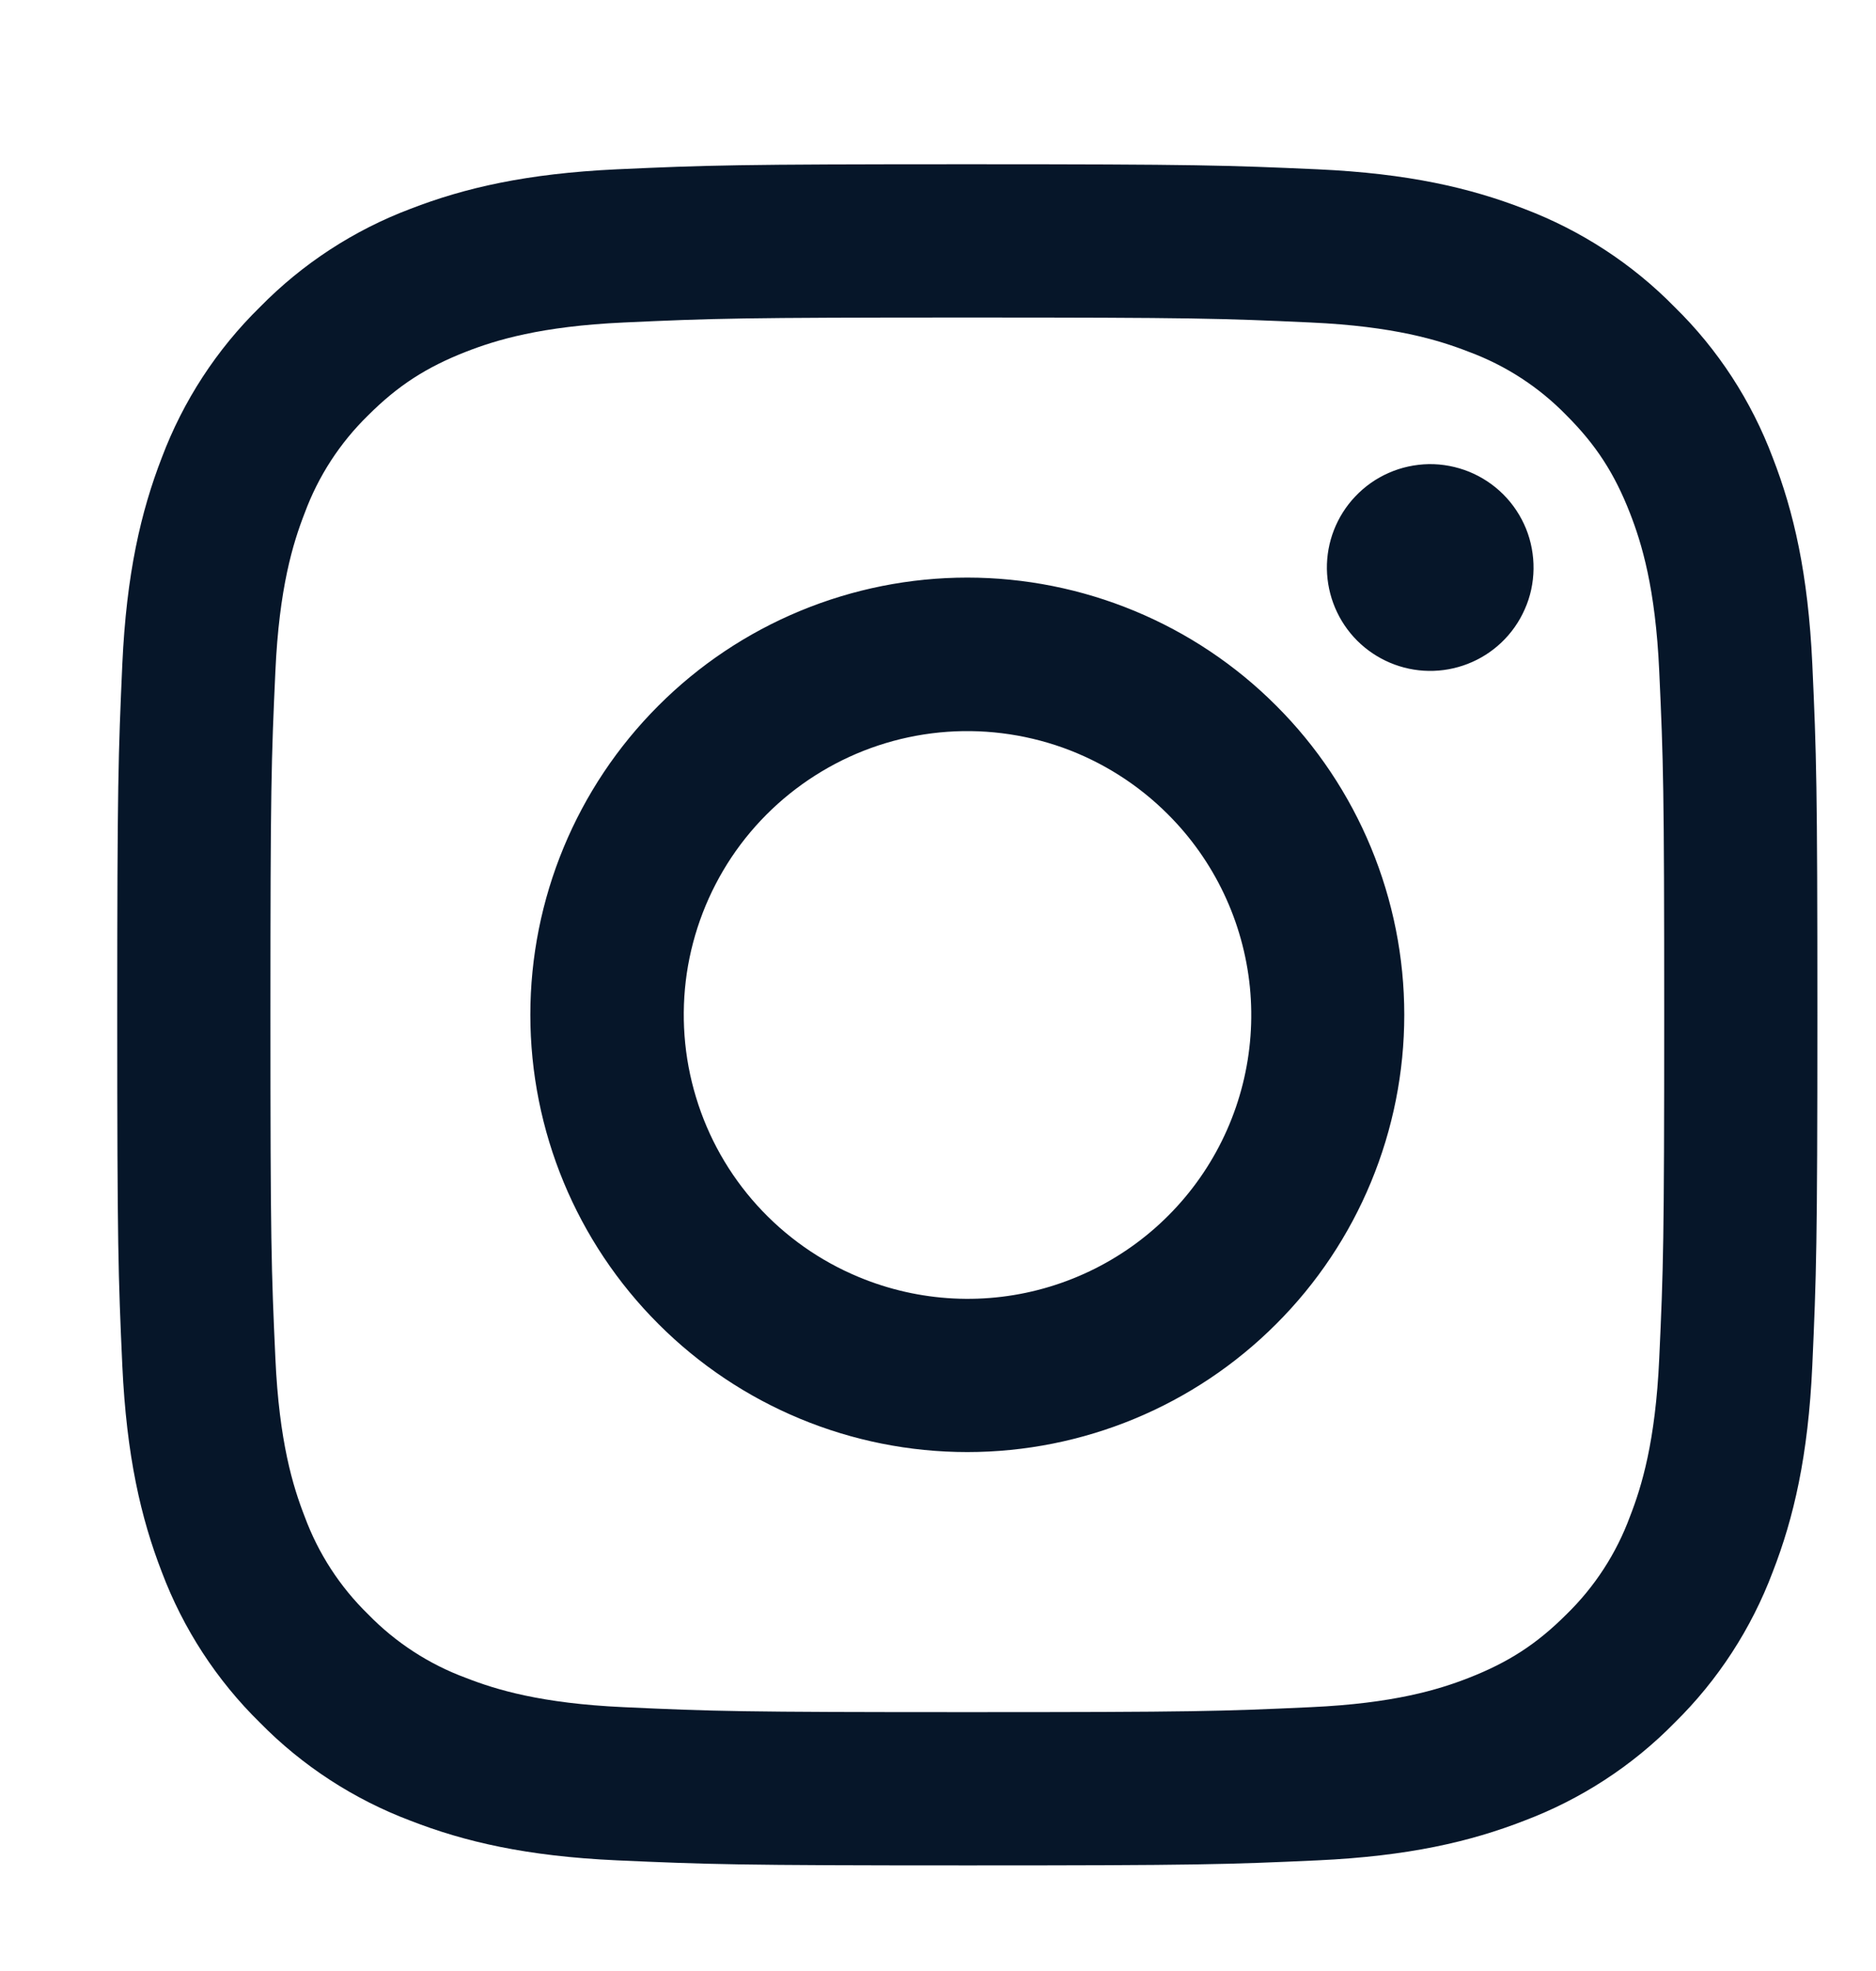 <svg width="20" height="21" viewBox="0 0 20 21" fill="none" xmlns="http://www.w3.org/2000/svg">
<path fill-rule="evenodd" clip-rule="evenodd" d="M6.576 1.804C7.543 1.76 7.851 1.75 10.312 1.75C12.774 1.75 13.082 1.761 14.048 1.804C15.014 1.848 15.673 2.002 16.249 2.225C16.853 2.454 17.401 2.81 17.854 3.272C18.316 3.724 18.671 4.271 18.899 4.876C19.123 5.452 19.276 6.112 19.321 7.075C19.365 8.043 19.375 8.352 19.375 10.812C19.375 13.274 19.364 13.582 19.321 14.549C19.277 15.513 19.123 16.172 18.899 16.748C18.671 17.353 18.315 17.901 17.854 18.354C17.401 18.816 16.853 19.171 16.249 19.399C15.673 19.623 15.014 19.776 14.05 19.821C13.082 19.865 12.774 19.875 10.312 19.875C7.851 19.875 7.543 19.864 6.576 19.821C5.612 19.777 4.953 19.623 4.377 19.399C3.772 19.171 3.224 18.815 2.771 18.354C2.31 17.902 1.953 17.354 1.725 16.749C1.502 16.173 1.349 15.514 1.304 14.55C1.26 13.582 1.25 13.273 1.25 10.812C1.25 8.351 1.261 8.043 1.304 7.077C1.348 6.112 1.502 5.452 1.725 4.876C1.953 4.271 2.31 3.723 2.772 3.271C3.224 2.81 3.771 2.453 4.376 2.225C4.952 2.002 5.612 1.849 6.575 1.804H6.576ZM13.975 3.436C13.019 3.392 12.732 3.383 10.312 3.383C7.893 3.383 7.606 3.392 6.65 3.436C5.766 3.476 5.287 3.623 4.967 3.748C4.545 3.913 4.242 4.108 3.925 4.425C3.624 4.718 3.393 5.074 3.248 5.467C3.123 5.787 2.976 6.266 2.936 7.15C2.892 8.106 2.883 8.393 2.883 10.812C2.883 13.232 2.892 13.519 2.936 14.475C2.976 15.359 3.123 15.838 3.248 16.158C3.393 16.551 3.624 16.907 3.925 17.2C4.218 17.501 4.574 17.732 4.967 17.877C5.287 18.002 5.766 18.149 6.65 18.189C7.606 18.233 7.892 18.242 10.312 18.242C12.733 18.242 13.019 18.233 13.975 18.189C14.859 18.149 15.338 18.002 15.658 17.877C16.08 17.712 16.383 17.517 16.7 17.2C17.001 16.907 17.232 16.551 17.377 16.158C17.502 15.838 17.649 15.359 17.689 14.475C17.733 13.519 17.742 13.232 17.742 10.812C17.742 8.393 17.733 8.106 17.689 7.15C17.649 6.266 17.502 5.787 17.377 5.467C17.212 5.045 17.017 4.742 16.7 4.425C16.407 4.124 16.051 3.893 15.658 3.748C15.338 3.623 14.859 3.476 13.975 3.436ZM9.155 13.606C9.801 13.875 10.521 13.912 11.191 13.709C11.862 13.506 12.441 13.077 12.83 12.495C13.219 11.913 13.394 11.214 13.325 10.517C13.255 9.82 12.946 9.169 12.45 8.675C12.134 8.359 11.752 8.117 11.331 7.966C10.91 7.816 10.461 7.76 10.016 7.804C9.571 7.848 9.142 7.99 8.759 8.22C8.375 8.45 8.047 8.762 7.799 9.133C7.551 9.505 7.388 9.927 7.322 10.369C7.257 10.811 7.29 11.263 7.42 11.69C7.549 12.118 7.772 12.512 8.072 12.843C8.372 13.174 8.742 13.435 9.155 13.606ZM7.019 7.519C7.451 7.086 7.965 6.743 8.53 6.509C9.095 6.275 9.701 6.154 10.312 6.154C10.924 6.154 11.53 6.275 12.095 6.509C12.66 6.743 13.174 7.086 13.606 7.519C14.039 7.951 14.382 8.465 14.616 9.03C14.85 9.595 14.971 10.201 14.971 10.812C14.971 11.424 14.85 12.03 14.616 12.595C14.382 13.16 14.039 13.674 13.606 14.106C12.733 14.98 11.548 15.471 10.312 15.471C9.077 15.471 7.892 14.98 7.019 14.106C6.145 13.233 5.654 12.048 5.654 10.812C5.654 9.577 6.145 8.392 7.019 7.519ZM16.004 6.848C16.111 6.747 16.197 6.625 16.256 6.49C16.316 6.356 16.347 6.21 16.349 6.063C16.351 5.916 16.324 5.769 16.269 5.633C16.213 5.496 16.131 5.372 16.027 5.268C15.923 5.164 15.799 5.082 15.662 5.026C15.525 4.971 15.379 4.943 15.232 4.945C15.085 4.948 14.939 4.979 14.804 5.039C14.669 5.098 14.548 5.184 14.447 5.291C14.25 5.499 14.142 5.776 14.146 6.063C14.151 6.349 14.266 6.623 14.469 6.826C14.672 7.028 14.945 7.144 15.232 7.148C15.518 7.152 15.795 7.045 16.004 6.848Z" fill="#061629"/>
</svg>
